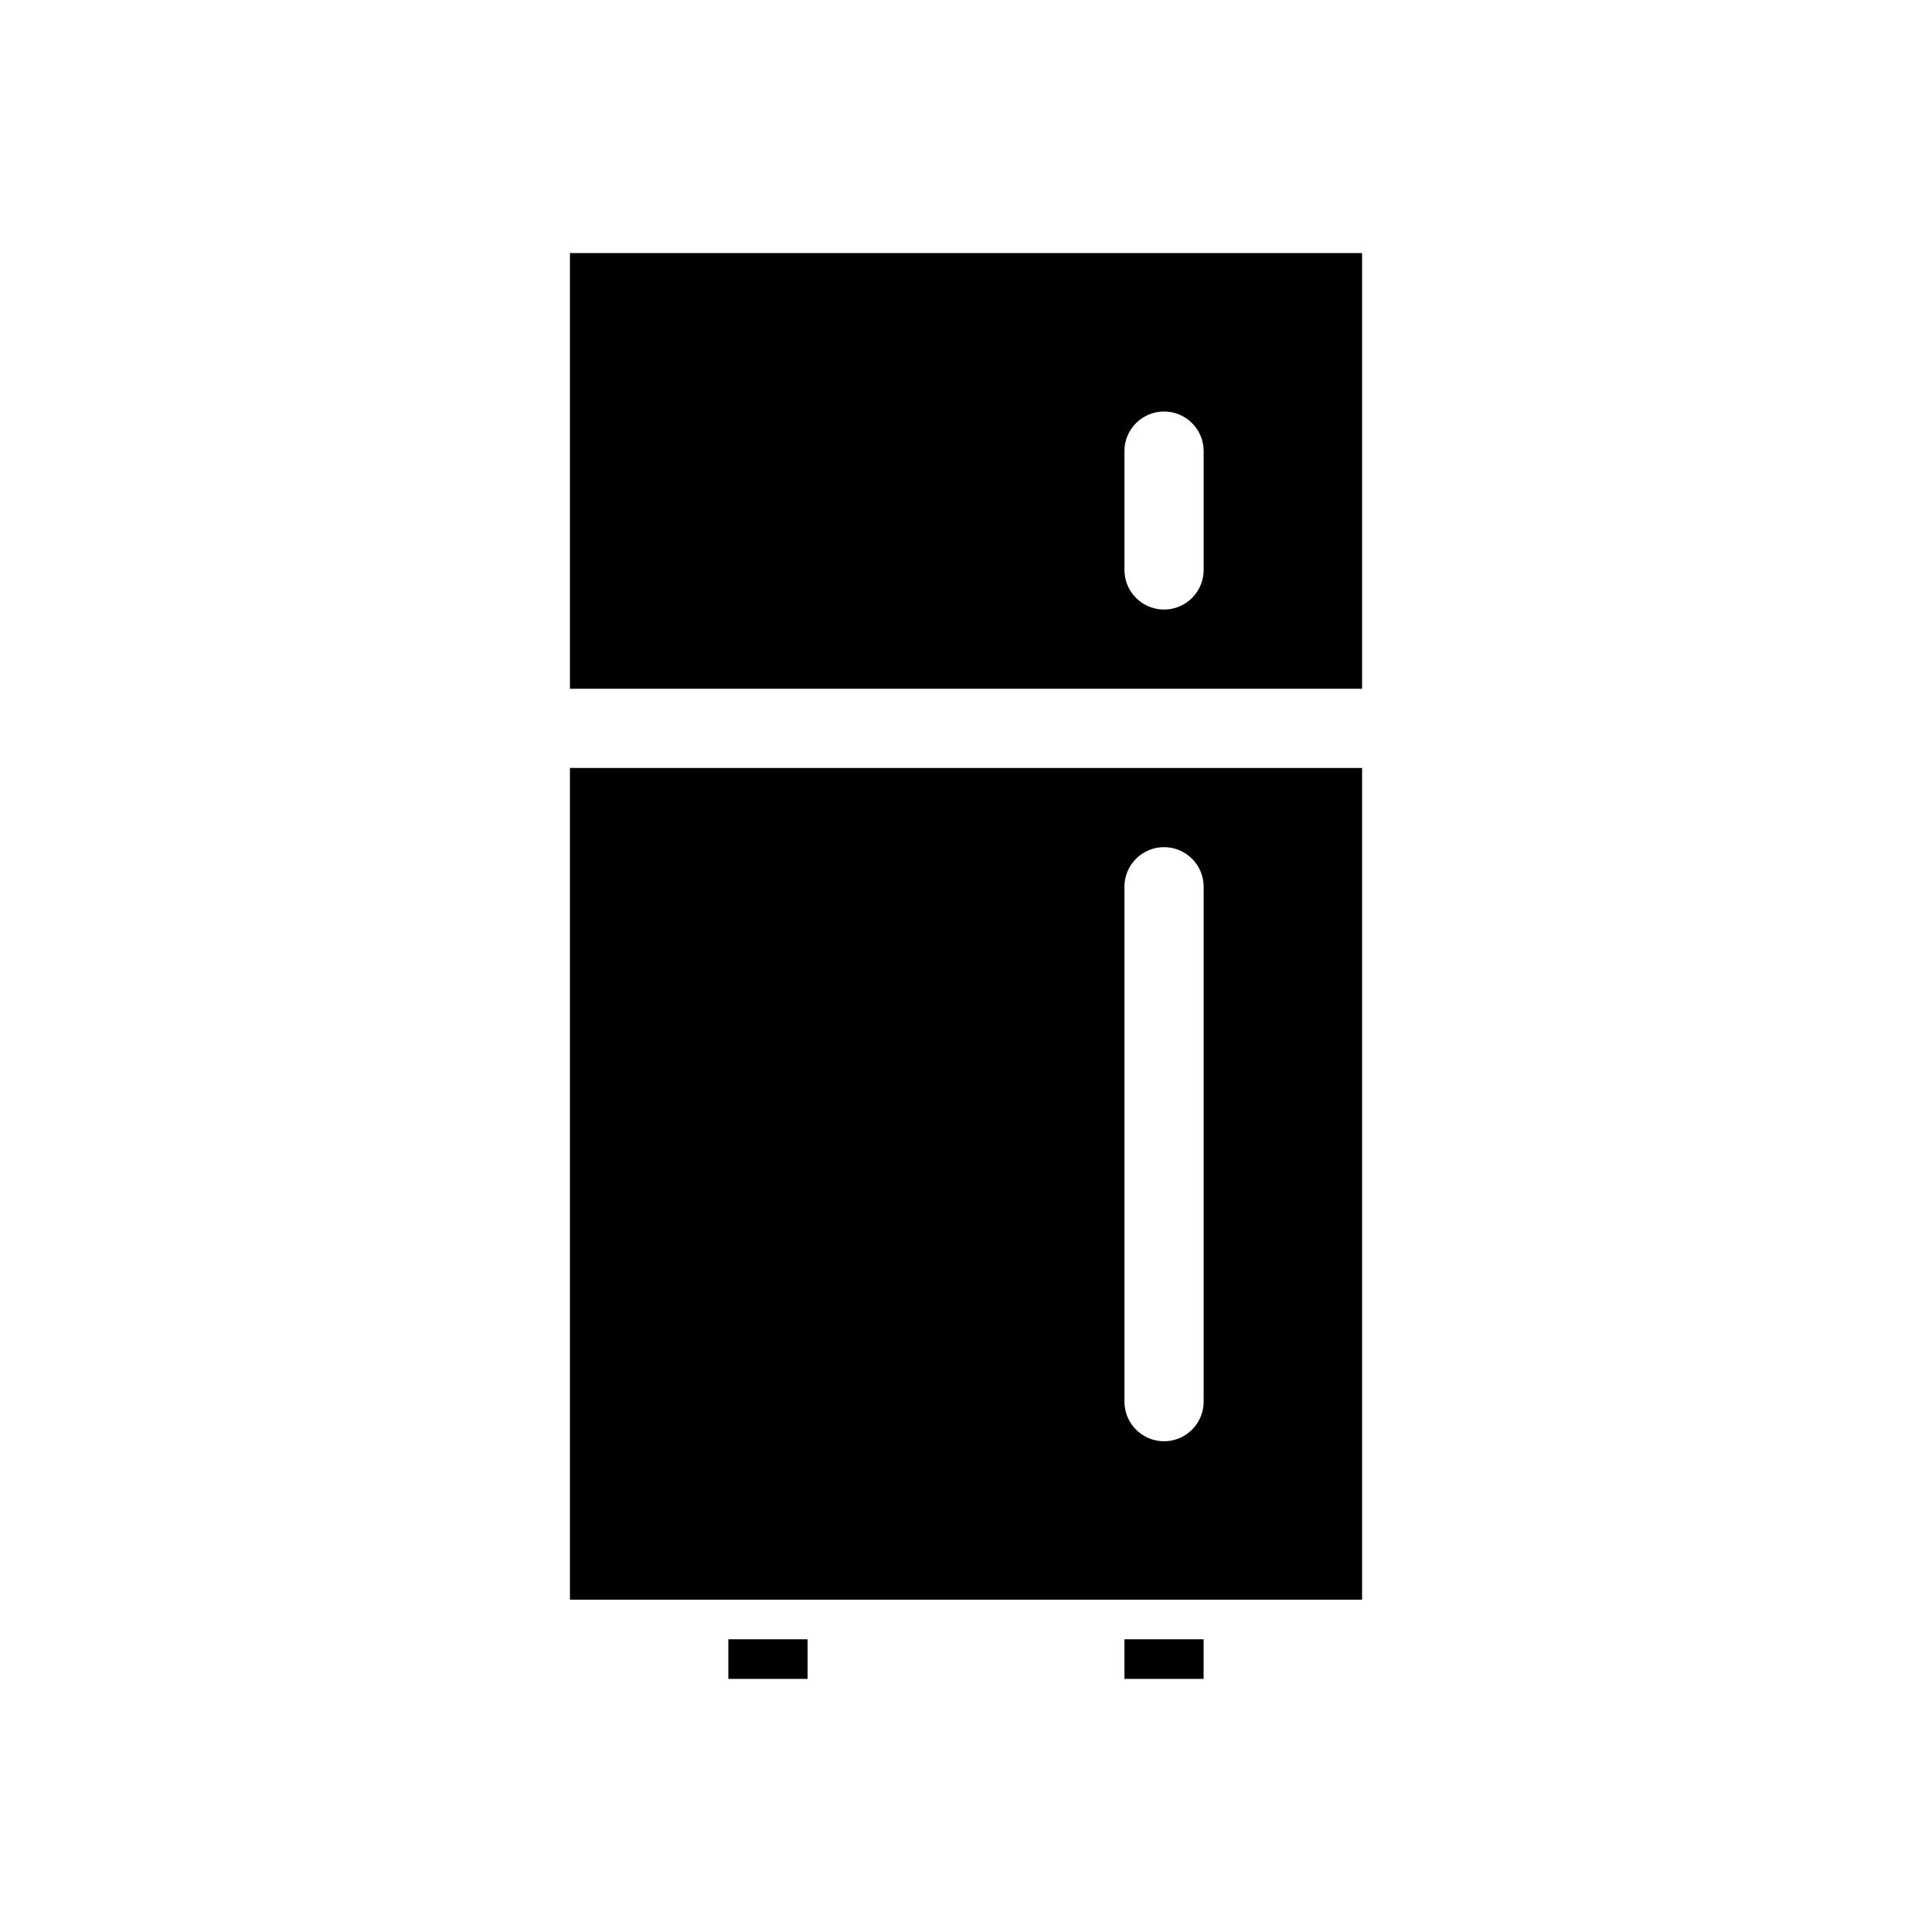 <?xml version="1.0" encoding="UTF-8"?>
<!-- Uploaded to: SVG Repo, www.svgrepo.com, Generator: SVG Repo Mixer Tools -->
<svg fill="#000000" width="800px" height="800px" version="1.1" viewBox="144 144 512 512" xmlns="http://www.w3.org/2000/svg">
 <g>
  <path d="m295.04 211.07v115.46h209.92v-115.46zm167.94 83.969c0 5.797-4.699 10.496-10.496 10.496s-10.496-4.699-10.496-10.496v-31.488c0-5.797 4.699-10.496 10.496-10.496s10.496 4.699 10.496 10.496z"/>
  <path d="m295.04 347.52v220.41h209.92v-220.41zm167.94 167.93c0 5.797-4.699 10.496-10.496 10.496s-10.496-4.699-10.496-10.496v-136.45c0-5.797 4.699-10.496 10.496-10.496s10.496 4.699 10.496 10.496z"/>
  <path d="m337.02 578.43h20.992v10.496h-20.992z"/>
  <path d="m441.98 578.43h20.992v10.496h-20.992z"/>
 </g>
</svg>